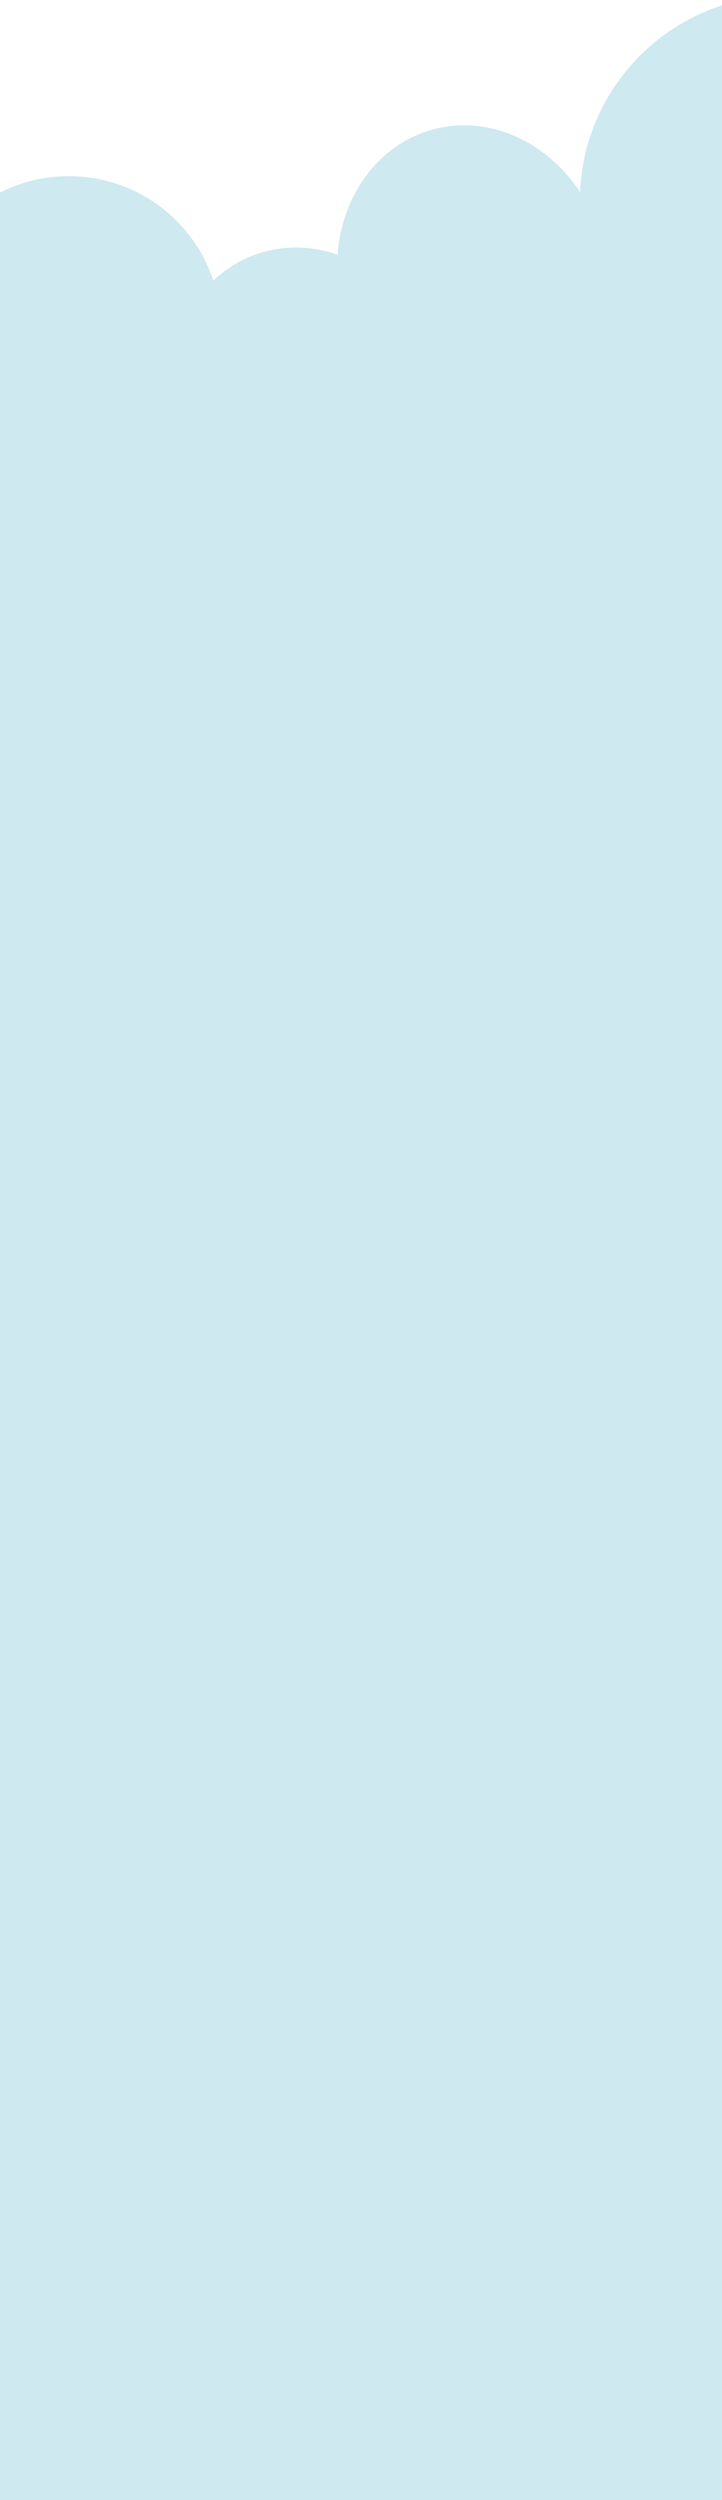 <?xml version="1.0" encoding="UTF-8"?> <svg xmlns="http://www.w3.org/2000/svg" width="320" height="1107" viewBox="0 0 320 1107" fill="none"><path d="M506 -122C578.349 -122 637 -63.349 637 9C637 81.349 578.349 140 506 140C489.056 140 472.864 136.782 458 130.926V1133H-742V199.043C-793.328 180.437 -830 131.252 -830 73.5C-830 -0.23 -770.23 -60 -696.5 -60C-640.198 -60 -592.038 -25.146 -572.415 24.162C-565.736 -54.406 -502.734 -116 -426 -116C-347.864 -116 -283.968 -52.134 -279.278 28.487C-266.37 -0.768 -238.634 -21 -206.5 -21C-162.041 -21 -126 17.727 -126 65.5C-126 65.692 -126.003 65.884 -126.004 66.075C-113.817 48.505 -93.502 37 -70.5 37C-38.882 37 -12.344 58.739 -5.012 88.086C5.304 81.692 17.471 78 30.5 78C60.345 78 85.664 97.37 94.576 124.224C100.953 118.225 108.683 113.755 117.473 111.399C128.318 108.493 139.375 109.185 149.618 112.789C151.589 86.413 167.769 63.8 192.029 57.3C216.609 50.714 242.276 62.599 257.087 85.019C259.171 36.608 299.076 -2 348 -2C357.466 -2 366.595 -0.554 375.178 2.128C378.752 -67.027 435.956 -122 506 -122Z" fill="#CEE9EF"></path></svg> 